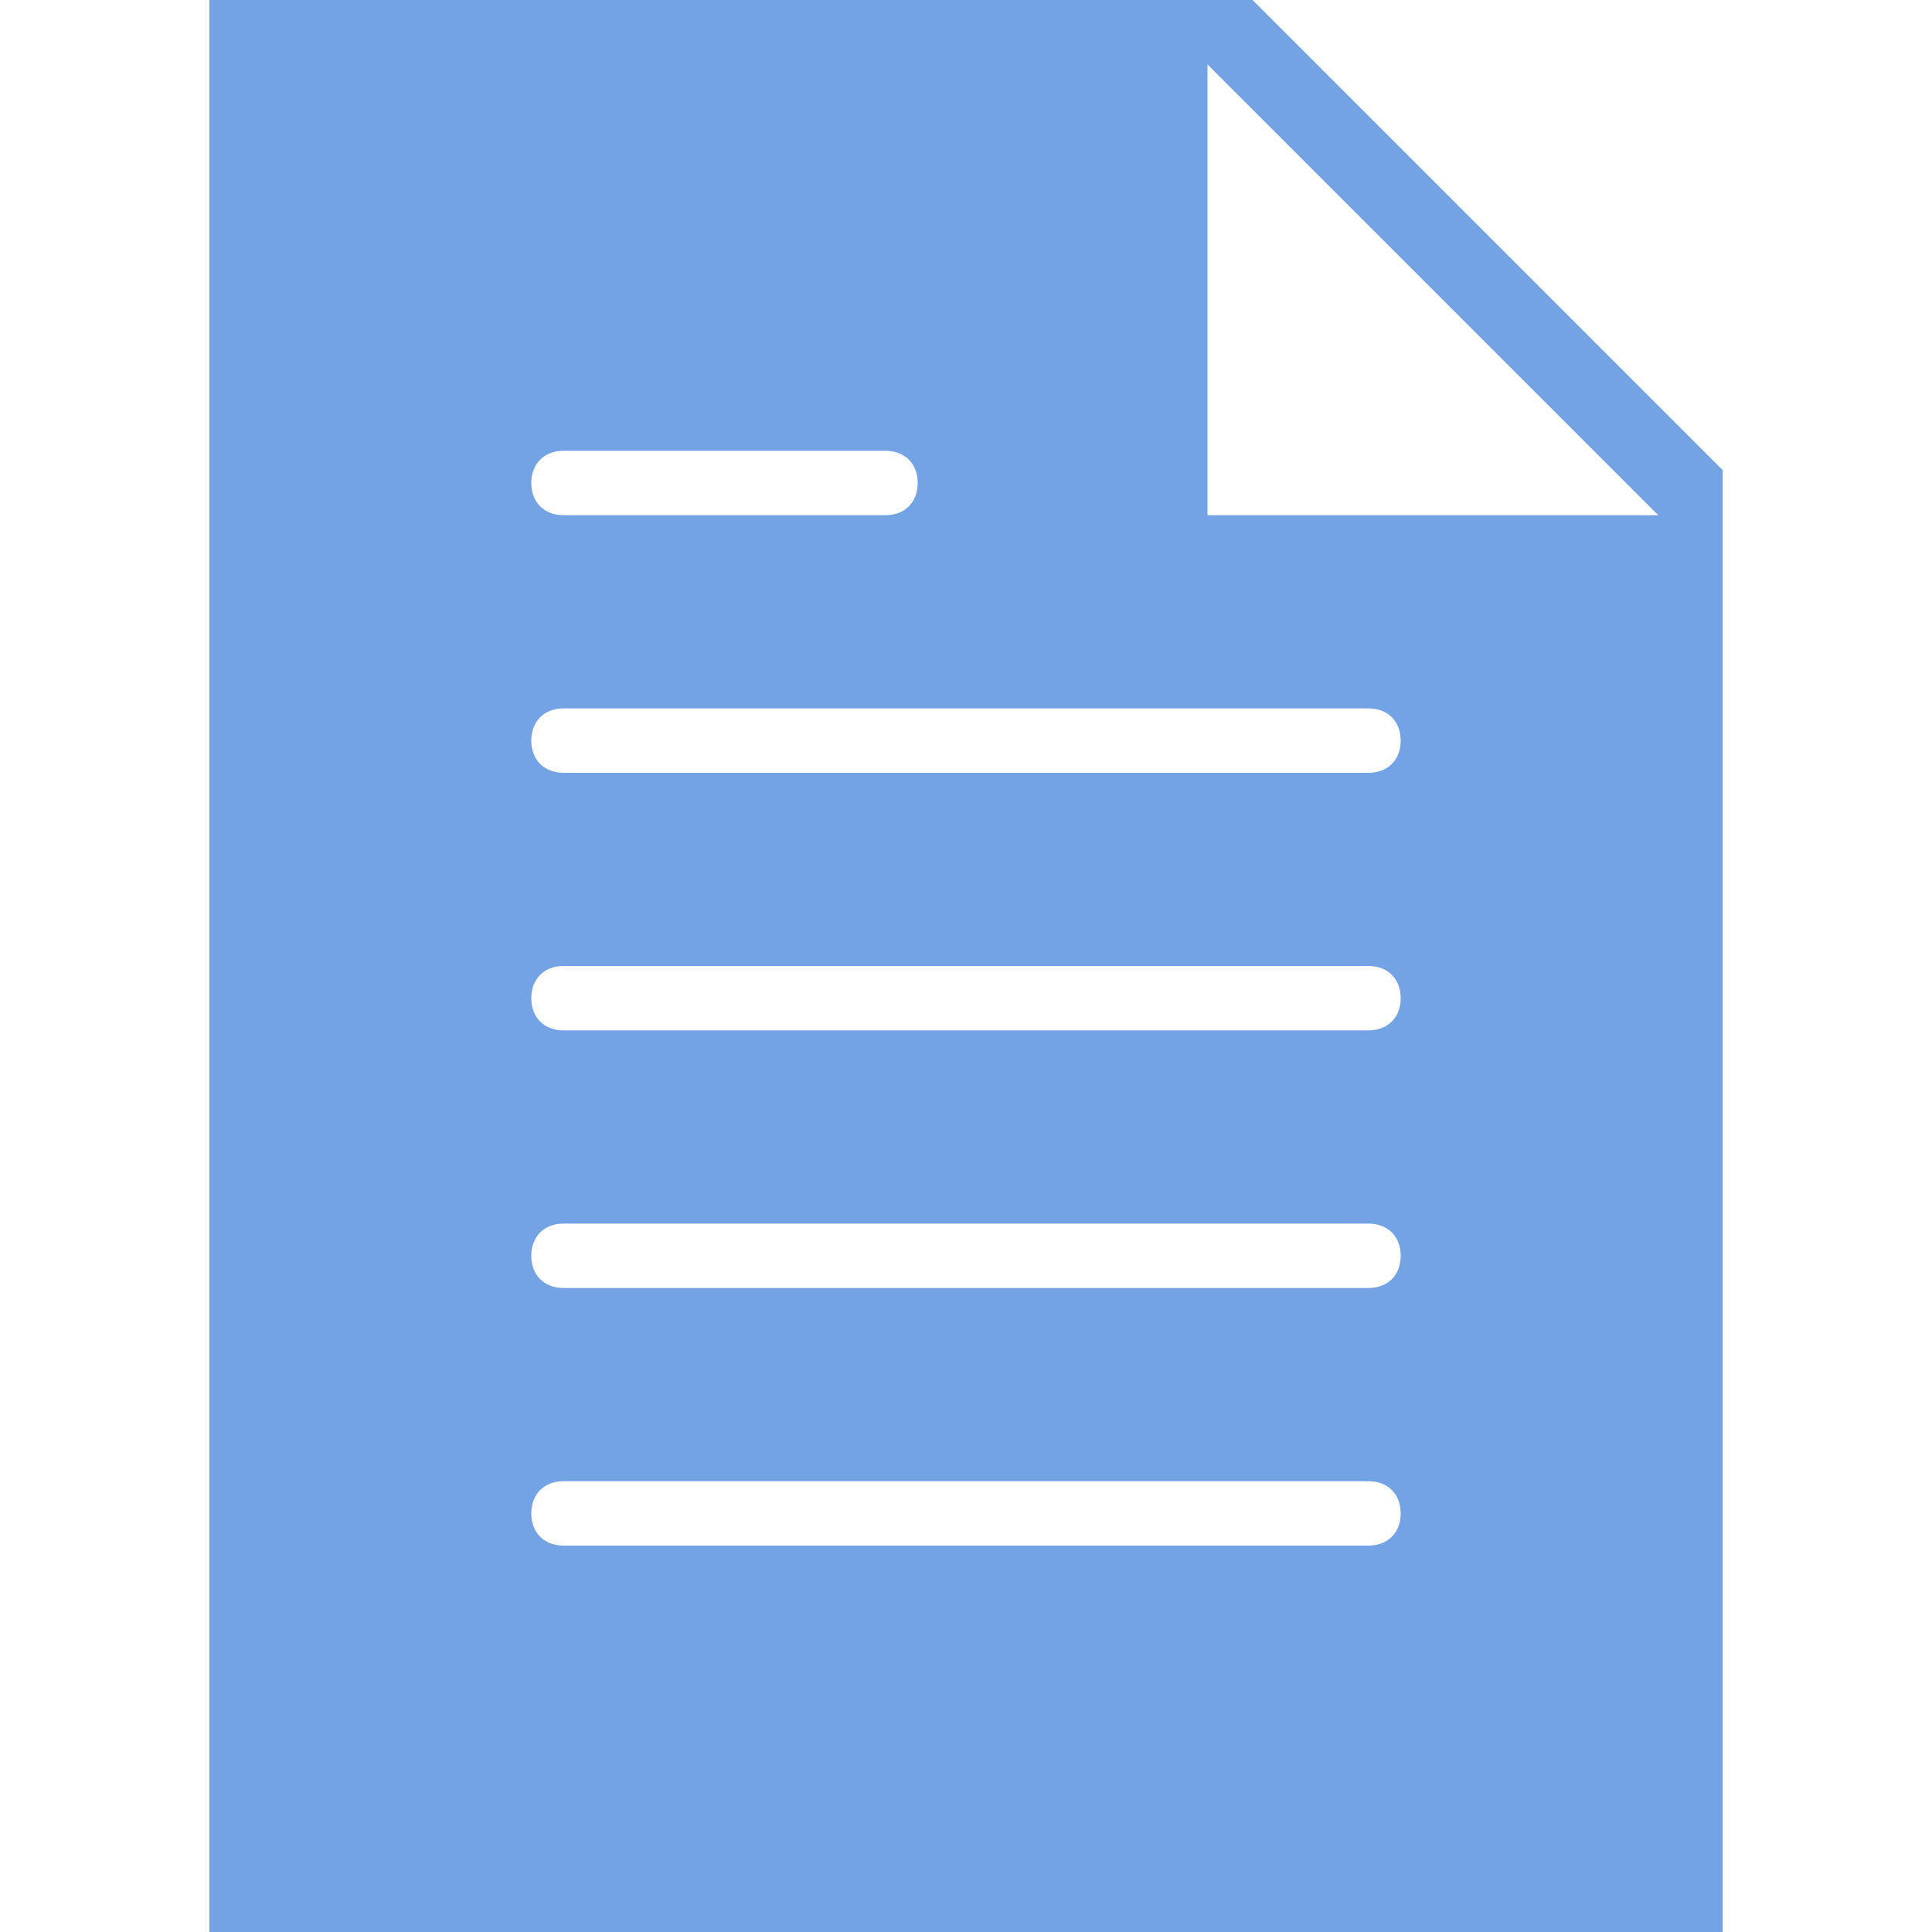 <?xml version="1.0" encoding="utf-8"?>
<!-- Generator: Adobe Illustrator 21.1.0, SVG Export Plug-In . SVG Version: 6.00 Build 0)  -->
<svg version="1.1" id="Capa_1" xmlns="http://www.w3.org/2000/svg" xmlns:xlink="http://www.w3.org/1999/xlink" x="0px" y="0px"
	 viewBox="0 0 60 60" style="enable-background:new 0 0 60 60;" xml:space="preserve">
<style type="text/css">
	.st0{fill:#73A2E5;}
</style>
<path class="st0" d="M38.9,0H6.5v60h47V14.6L38.9,0z M17.5,14h10c0.6,0,1,0.4,1,1s-0.4,1-1,1h-10c-0.6,0-1-0.4-1-1S16.9,14,17.5,14z
	 M42.5,48h-25c-0.6,0-1-0.4-1-1s0.4-1,1-1h25c0.6,0,1,0.4,1,1S43.1,48,42.5,48z M42.5,40h-25c-0.6,0-1-0.4-1-1s0.4-1,1-1h25
	c0.6,0,1,0.4,1,1S43.1,40,42.5,40z M42.5,32h-25c-0.6,0-1-0.4-1-1s0.4-1,1-1h25c0.6,0,1,0.4,1,1S43.1,32,42.5,32z M42.5,24h-25
	c-0.6,0-1-0.4-1-1s0.4-1,1-1h25c0.6,0,1,0.4,1,1S43.1,24,42.5,24z M37.5,16V2l14,14H37.5z"/>
</svg>
